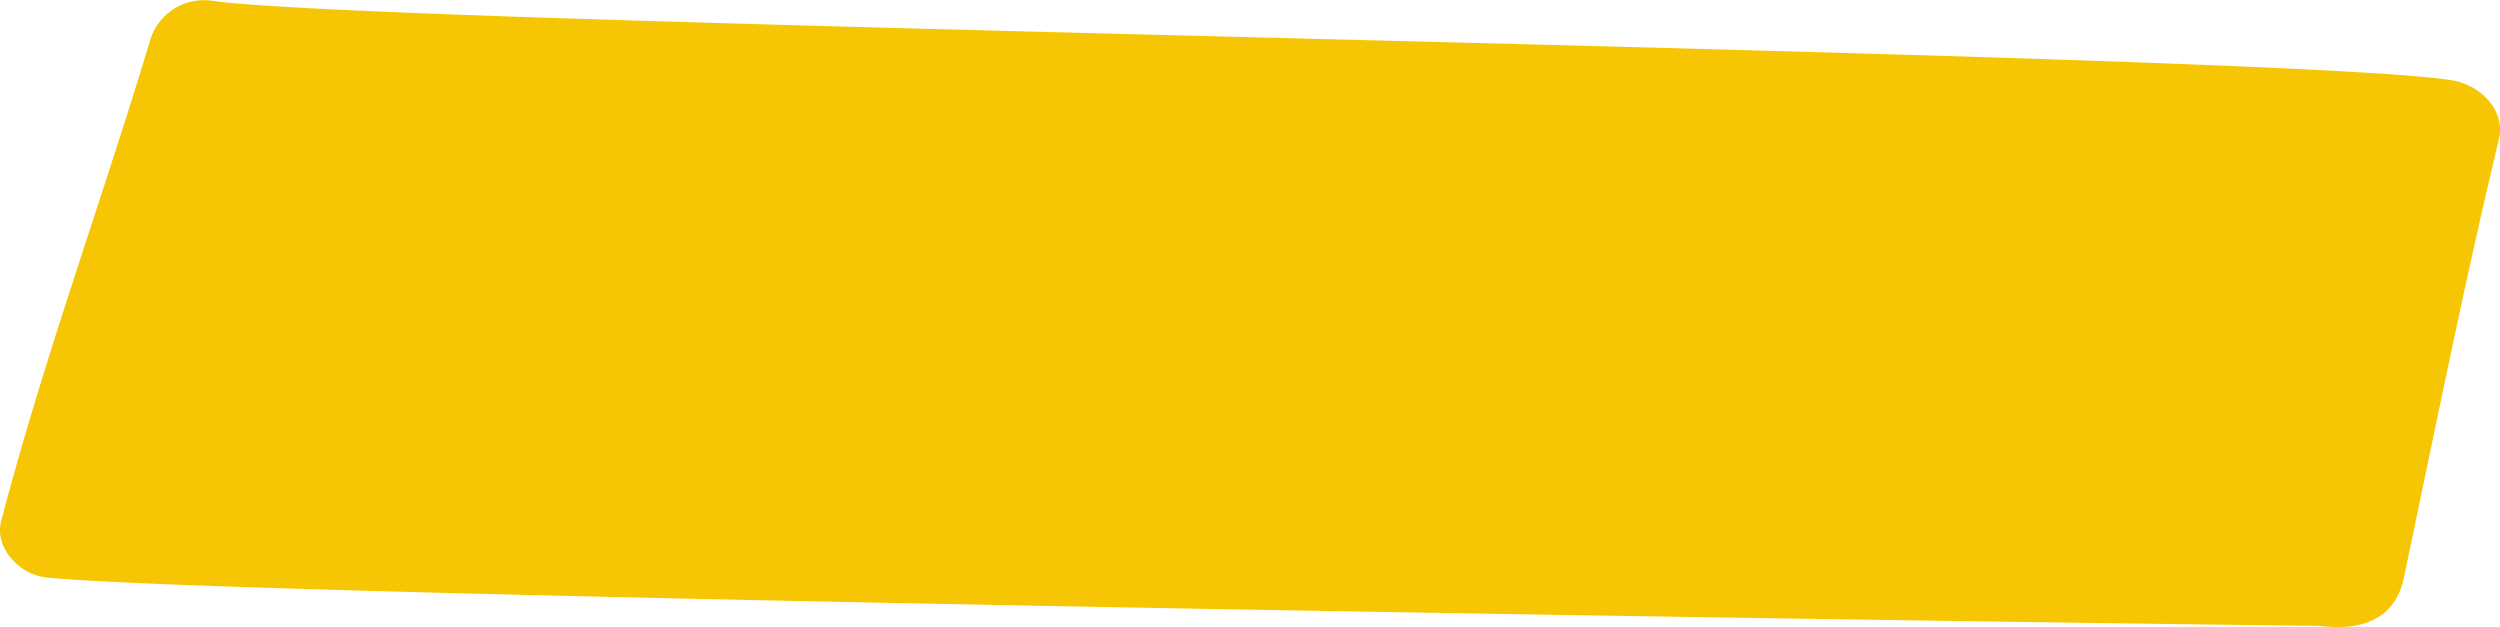 <svg xmlns="http://www.w3.org/2000/svg" viewBox="0 0 299.01 75" preserveAspectRatio="none"><path d="M5.51 69.06c22 2.37 249.49 5.59 271.58 5.79 1.12 0 8.87 1.6 10.42-5.74 3.69-17.54 7.21-35.11 11.38-52.51.79-3.32-2.15-6.46-5.66-7-21-3.4-246.66-6.5-267.75-9.49a6.73 6.73 0 0 0-7.61 5C12.11 24.2 5.19 43 .13 62.37c-.79 3.01 2.05 6.33 5.38 6.69Z" fill="#F6C604"></path></svg>